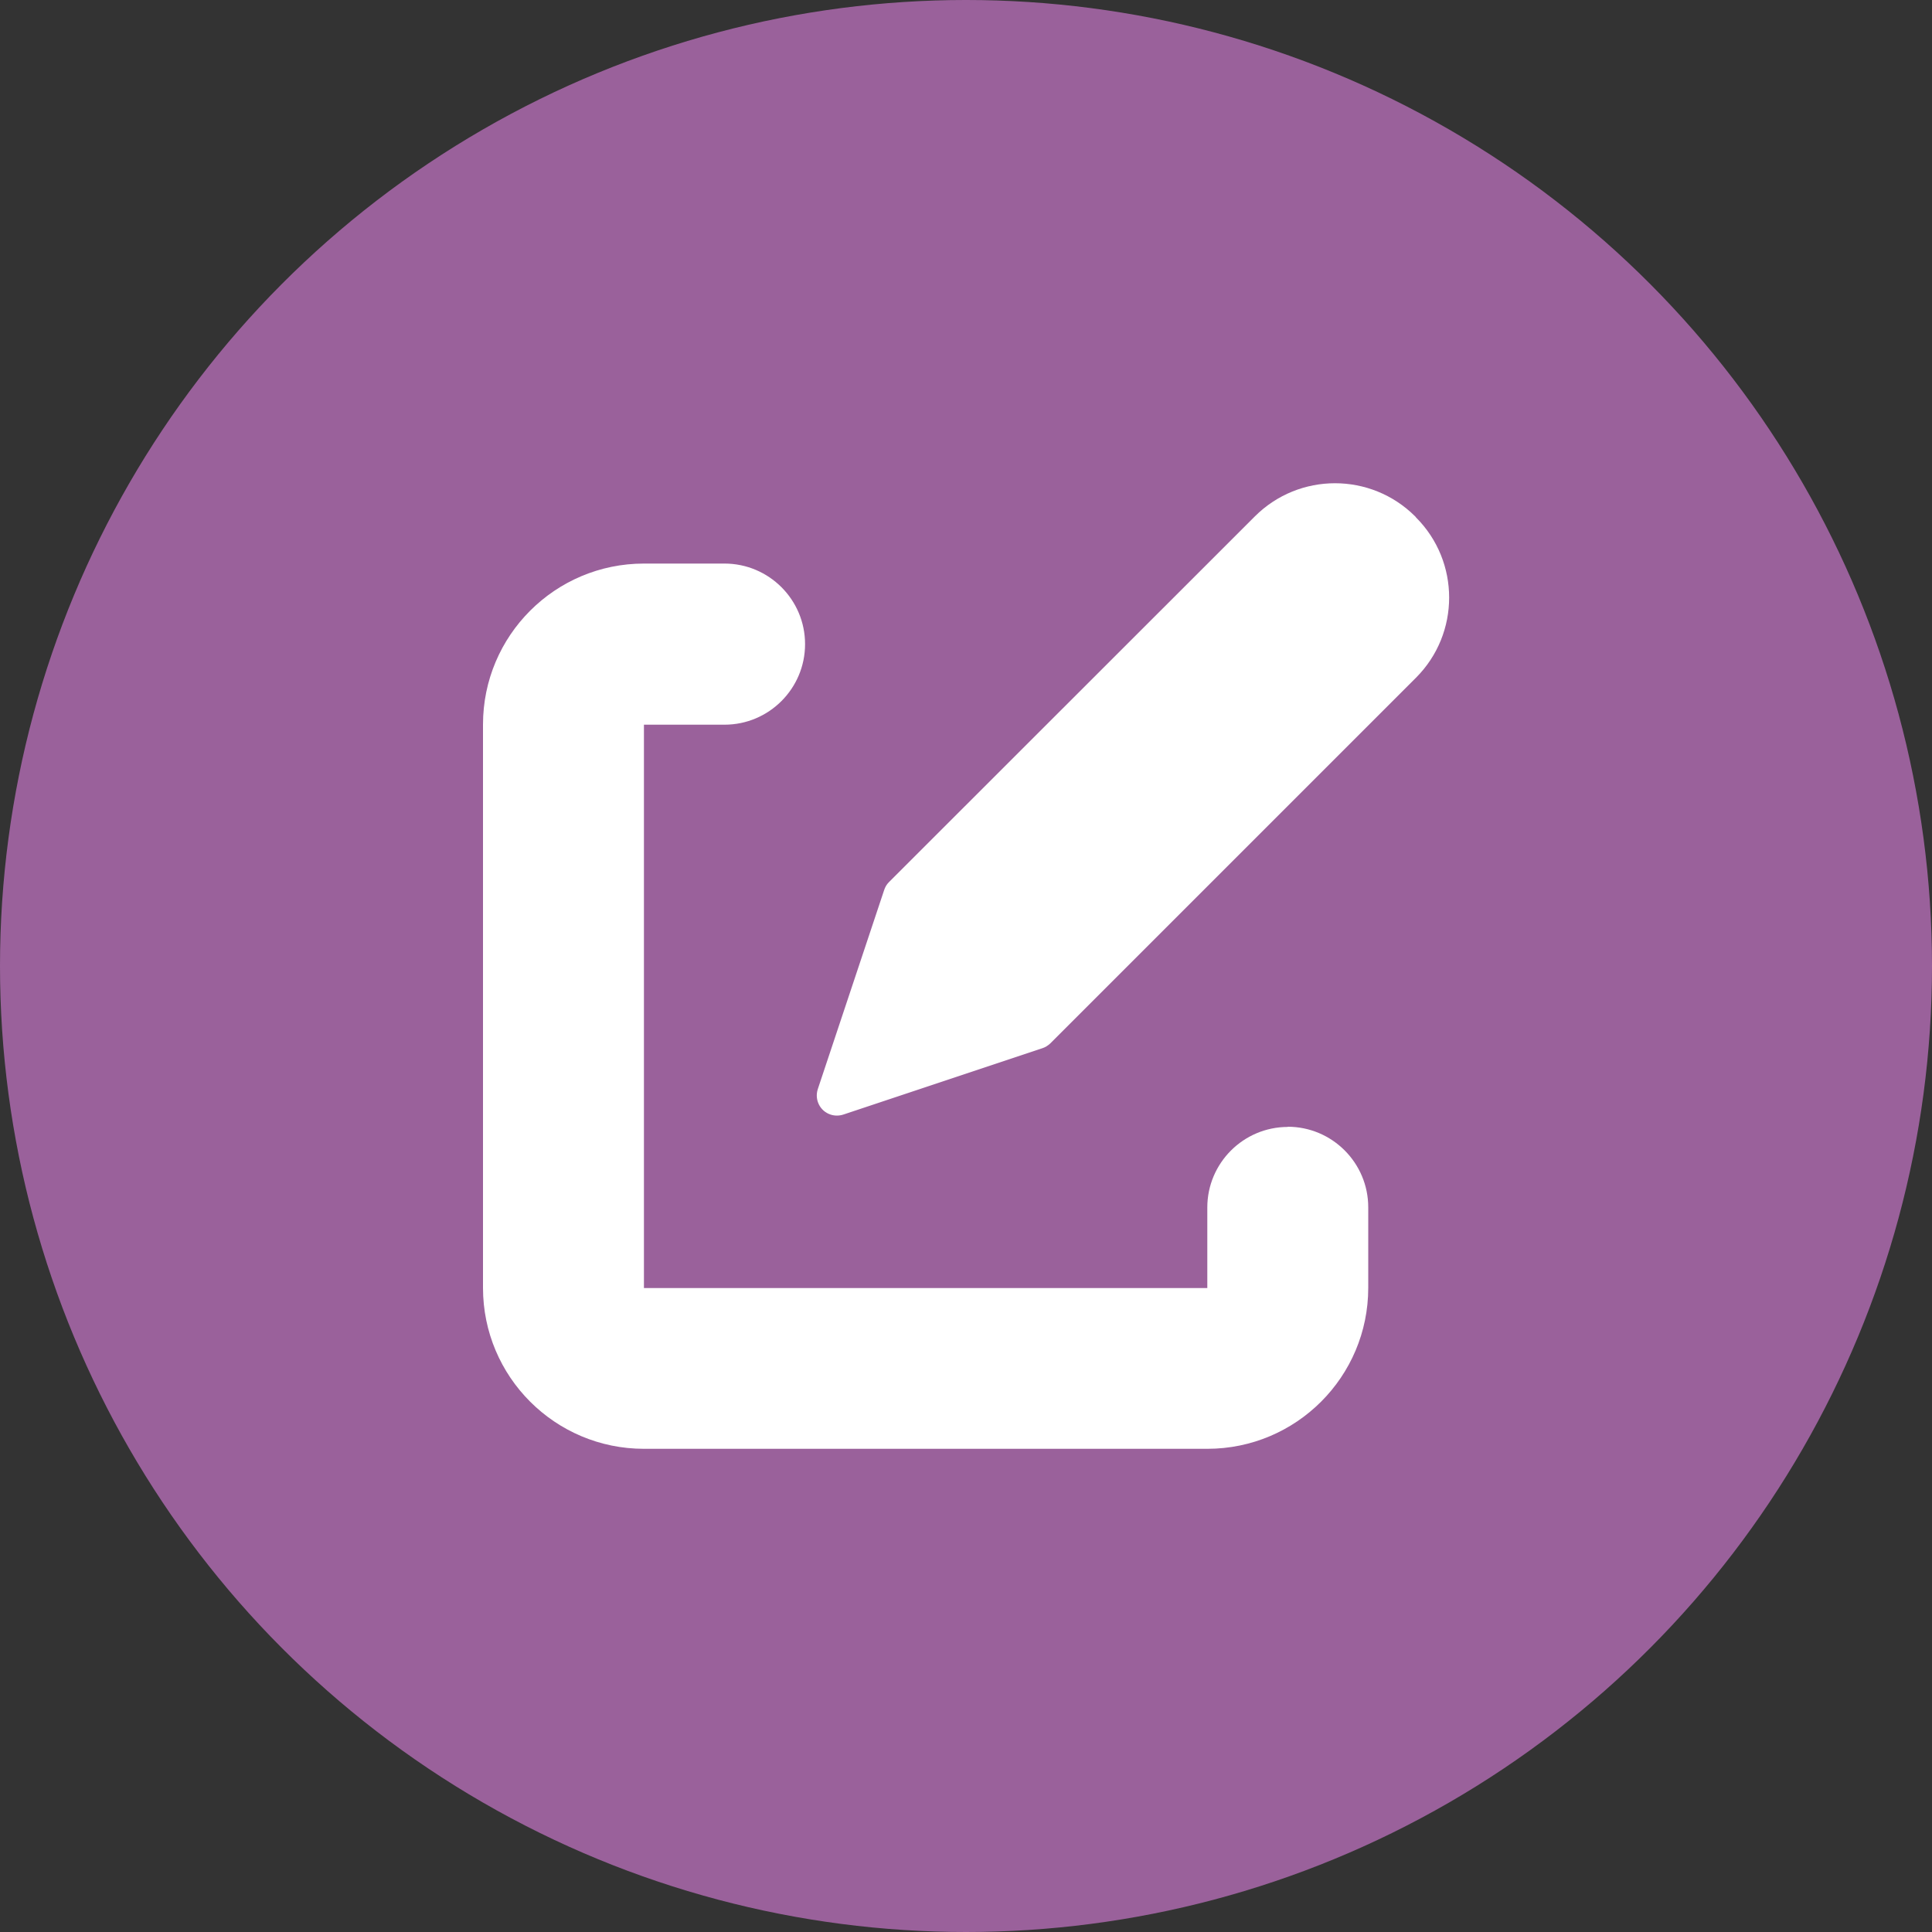 <?xml version="1.0" encoding="UTF-8"?>
<svg xmlns="http://www.w3.org/2000/svg" viewBox="0 0 100 100">
  <rect x="0" y="0" width="100" height="100" fill="#333333" stroke="none"/>
  <defs>
    <style>
      .cls-1 {
        fill: #9a619b;
      }

      .cls-1, .cls-2 {
        stroke-width: 0px;
      }

      .cls-2 {
        fill: #fff;
      }
    </style>
  </defs>
  <g id="circ_bg" data-name="circ bg">
    <circle class="cls-1" cx="50" cy="50" r="50"/>
  </g>
  <g id="icons">
    <g>
      <path class="cls-2" d="M73.27,26.75l-.02-.02c-2.29-2.29-6.01-2.29-8.3,0,0,0,0,0,0,0h0l-18.94,18.93c-.12.12-.2.26-.25.42l-3.43,10.29c-.18.55.11,1.14.66,1.32.21.07.44.07.66,0l10.29-3.43c.16-.05.3-.14.42-.25l18.93-18.93c2.29-2.29,2.29-6.01,0-8.3,0,0,0,0,0,0h0Z"/>
      <path class="cls-2" d="M66.66,58.33c-2.3,0-4.17,1.87-4.17,4.17v4.17h-29.16v-29.16h4.17c2.3,0,4.17-1.87,4.17-4.17s-1.87-4.17-4.17-4.17h-4.17c-4.6,0-8.33,3.73-8.33,8.33v29.16c0,4.6,3.73,8.33,8.33,8.33h29.16c4.6,0,8.33-3.73,8.33-8.33v-4.17c0-2.3-1.87-4.17-4.17-4.17Z"/>
    </g>
  </g>
</svg>